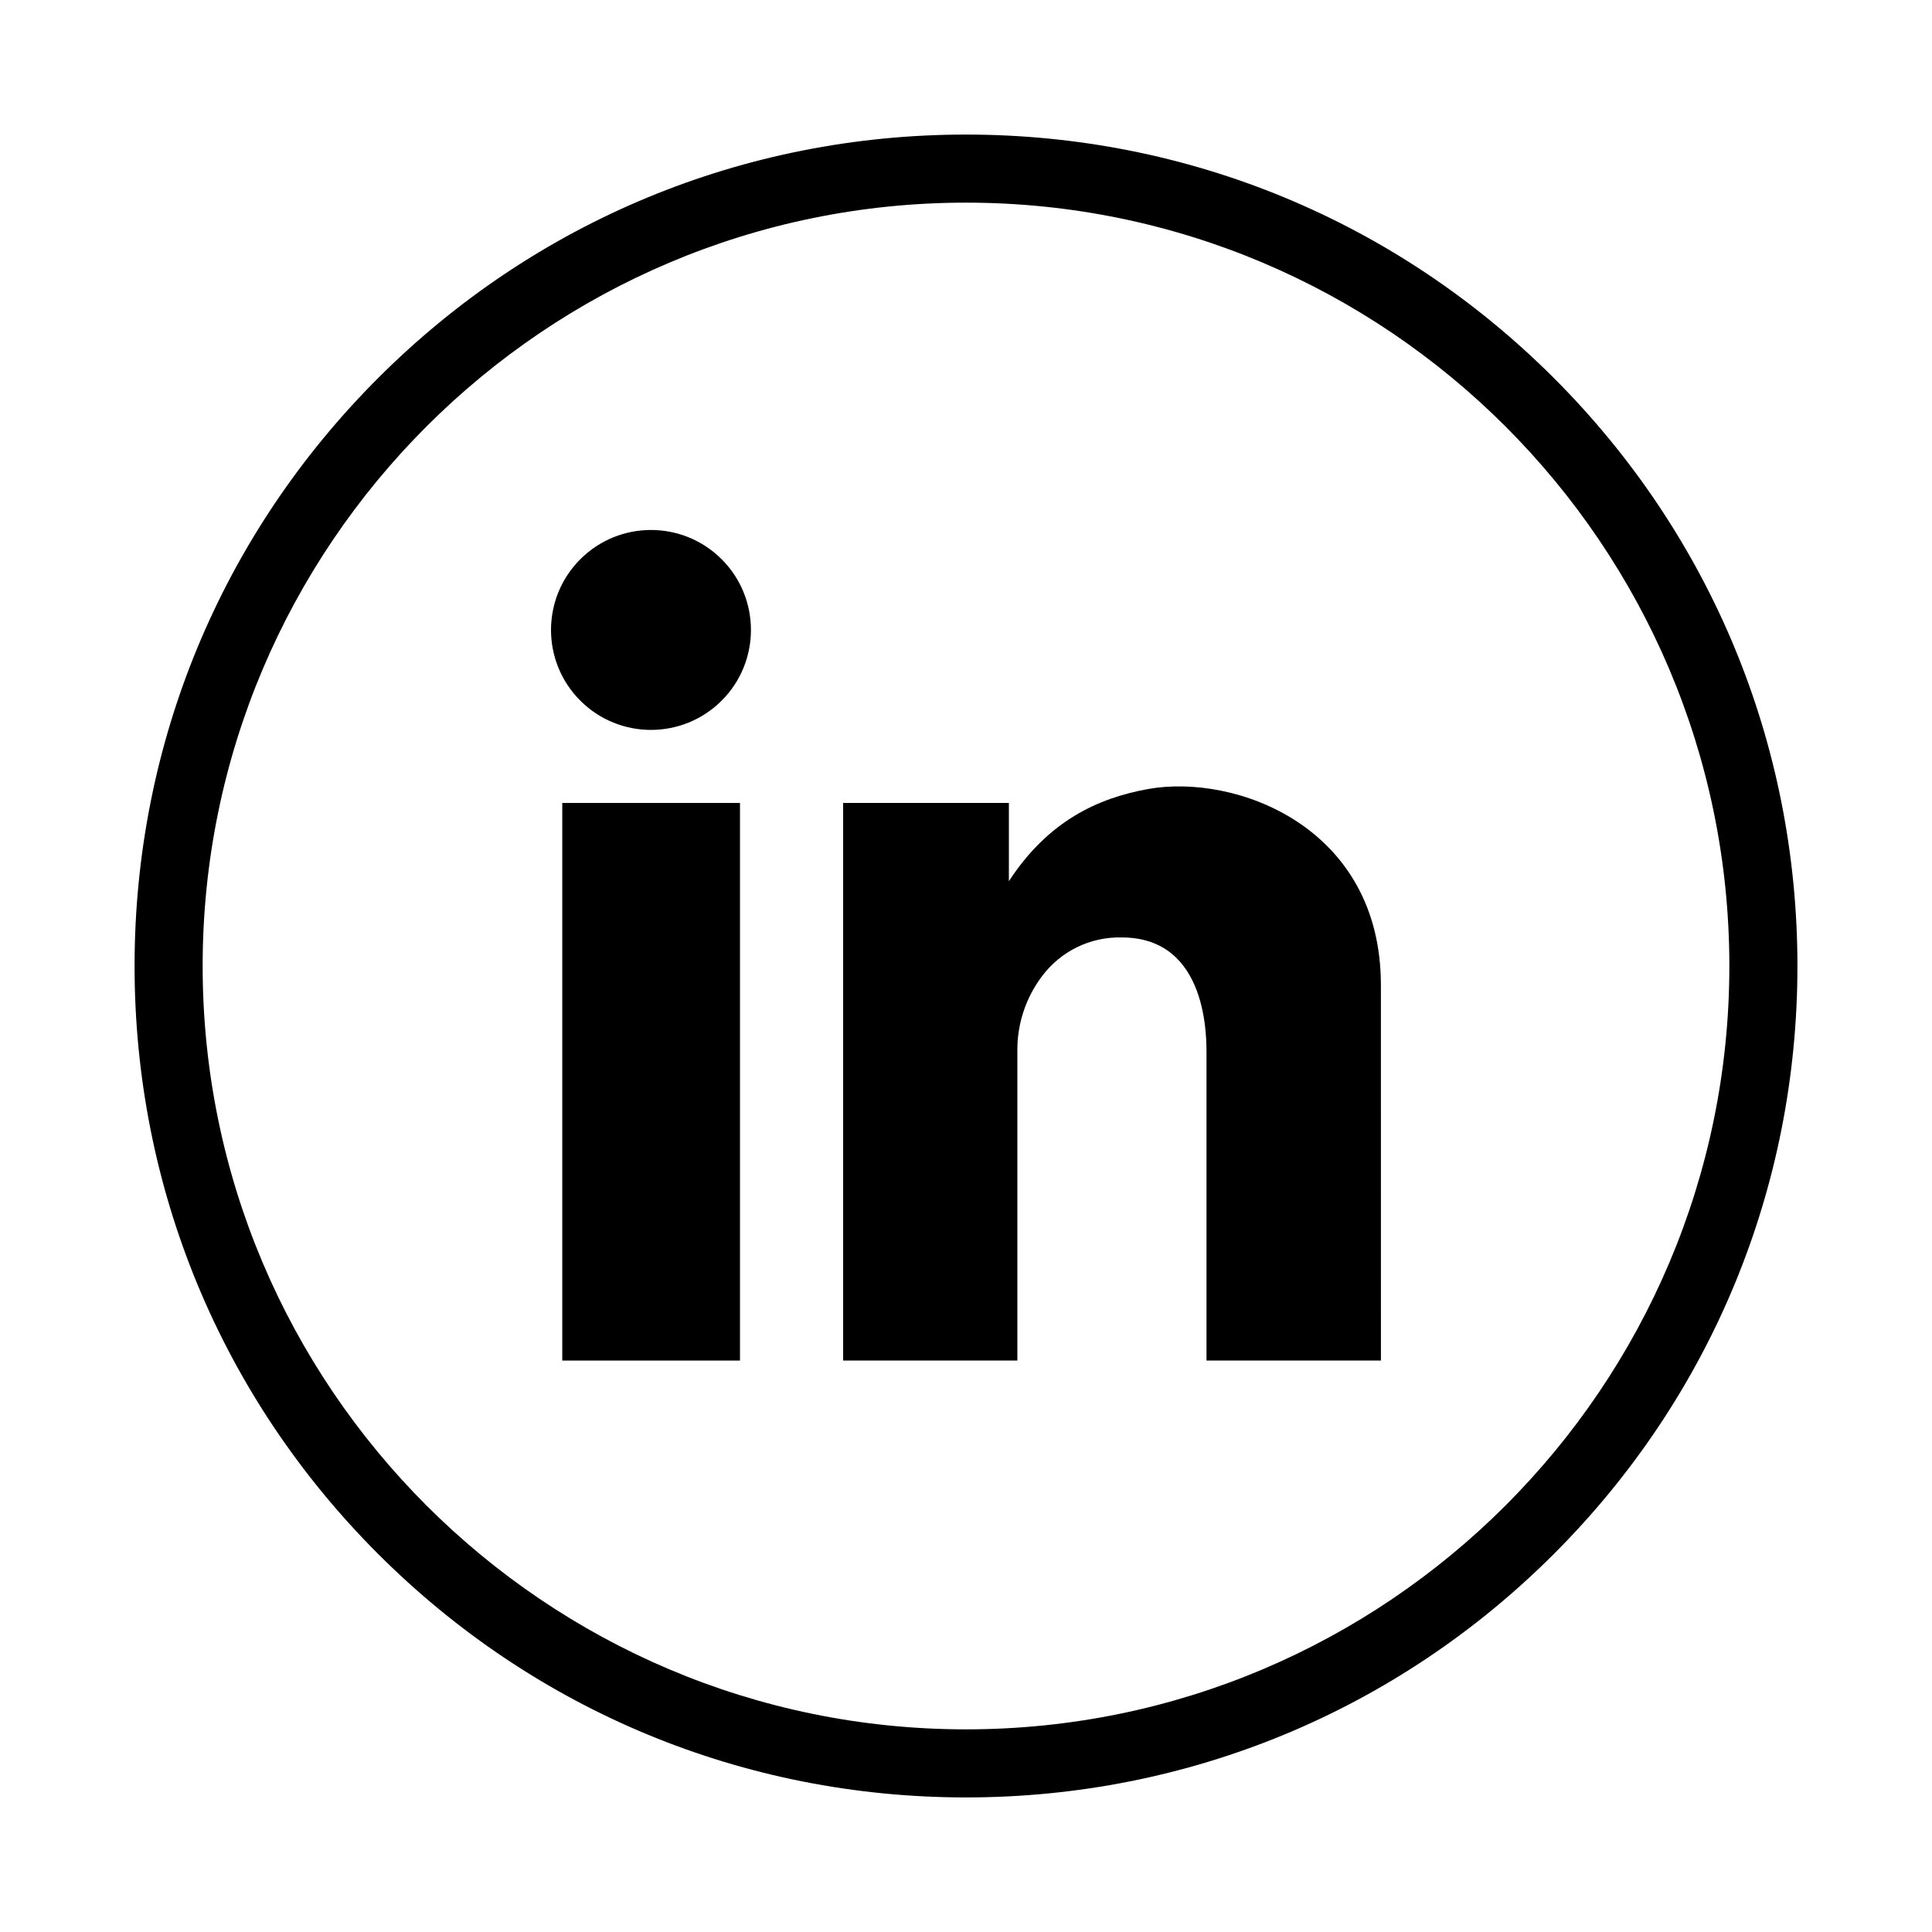 <?xml version="1.0" encoding="utf-8"?>
<!-- Generator: Adobe Illustrator 24.0.1, SVG Export Plug-In . SVG Version: 6.00 Build 0)  -->
<svg version="1.1" id="Layer_1" xmlns="http://www.w3.org/2000/svg" xmlns:xlink="http://www.w3.org/1999/xlink" x="0px" y="0px"
	 viewBox="0 0 720 720" style="enable-background:new 0 0 720 720;" xml:space="preserve">
<g>
	<rect x="209.54" y="299.24" width="66.23" height="207.8"/>
	<path d="M427.73,294.07c-18.33,3.34-36.96,11.65-51.75,34.33v-29.16h-61.77v207.79h64.93V391.59c-0.08-9.95,3.1-19.66,9.08-27.63
		c6.96-9.44,18.09-14.89,29.81-14.6c32.51,0,31.6,38.28,31.6,44.05v113.62h65l-0.01-139.95
		C514.61,307.95,460.26,288.14,427.73,294.07z"/>
	<ellipse transform="matrix(0.707 -0.707 0.707 0.707 -94.929 240.34)" cx="242.65" cy="234.76" rx="37.26" ry="37.26"/>
	<path d="M360,669.85c-82.76,0-160.58-32.23-219.1-90.75C82.38,520.58,50.15,442.77,50.15,360c0-82.76,32.23-160.58,90.75-219.1
		C199.42,82.38,277.24,50.15,360,50.15c82.76,0,160.58,32.23,219.1,90.75c58.52,58.52,90.75,136.33,90.75,219.1
		c0,82.76-32.23,160.58-90.75,219.1C520.58,637.62,442.76,669.85,360,669.85z M360,75.52C203.14,75.52,75.52,203.14,75.52,360
		c0,156.86,127.62,284.48,284.48,284.48S644.48,516.86,644.48,360C644.48,203.14,516.86,75.52,360,75.52z"/>
</g>
</svg>
